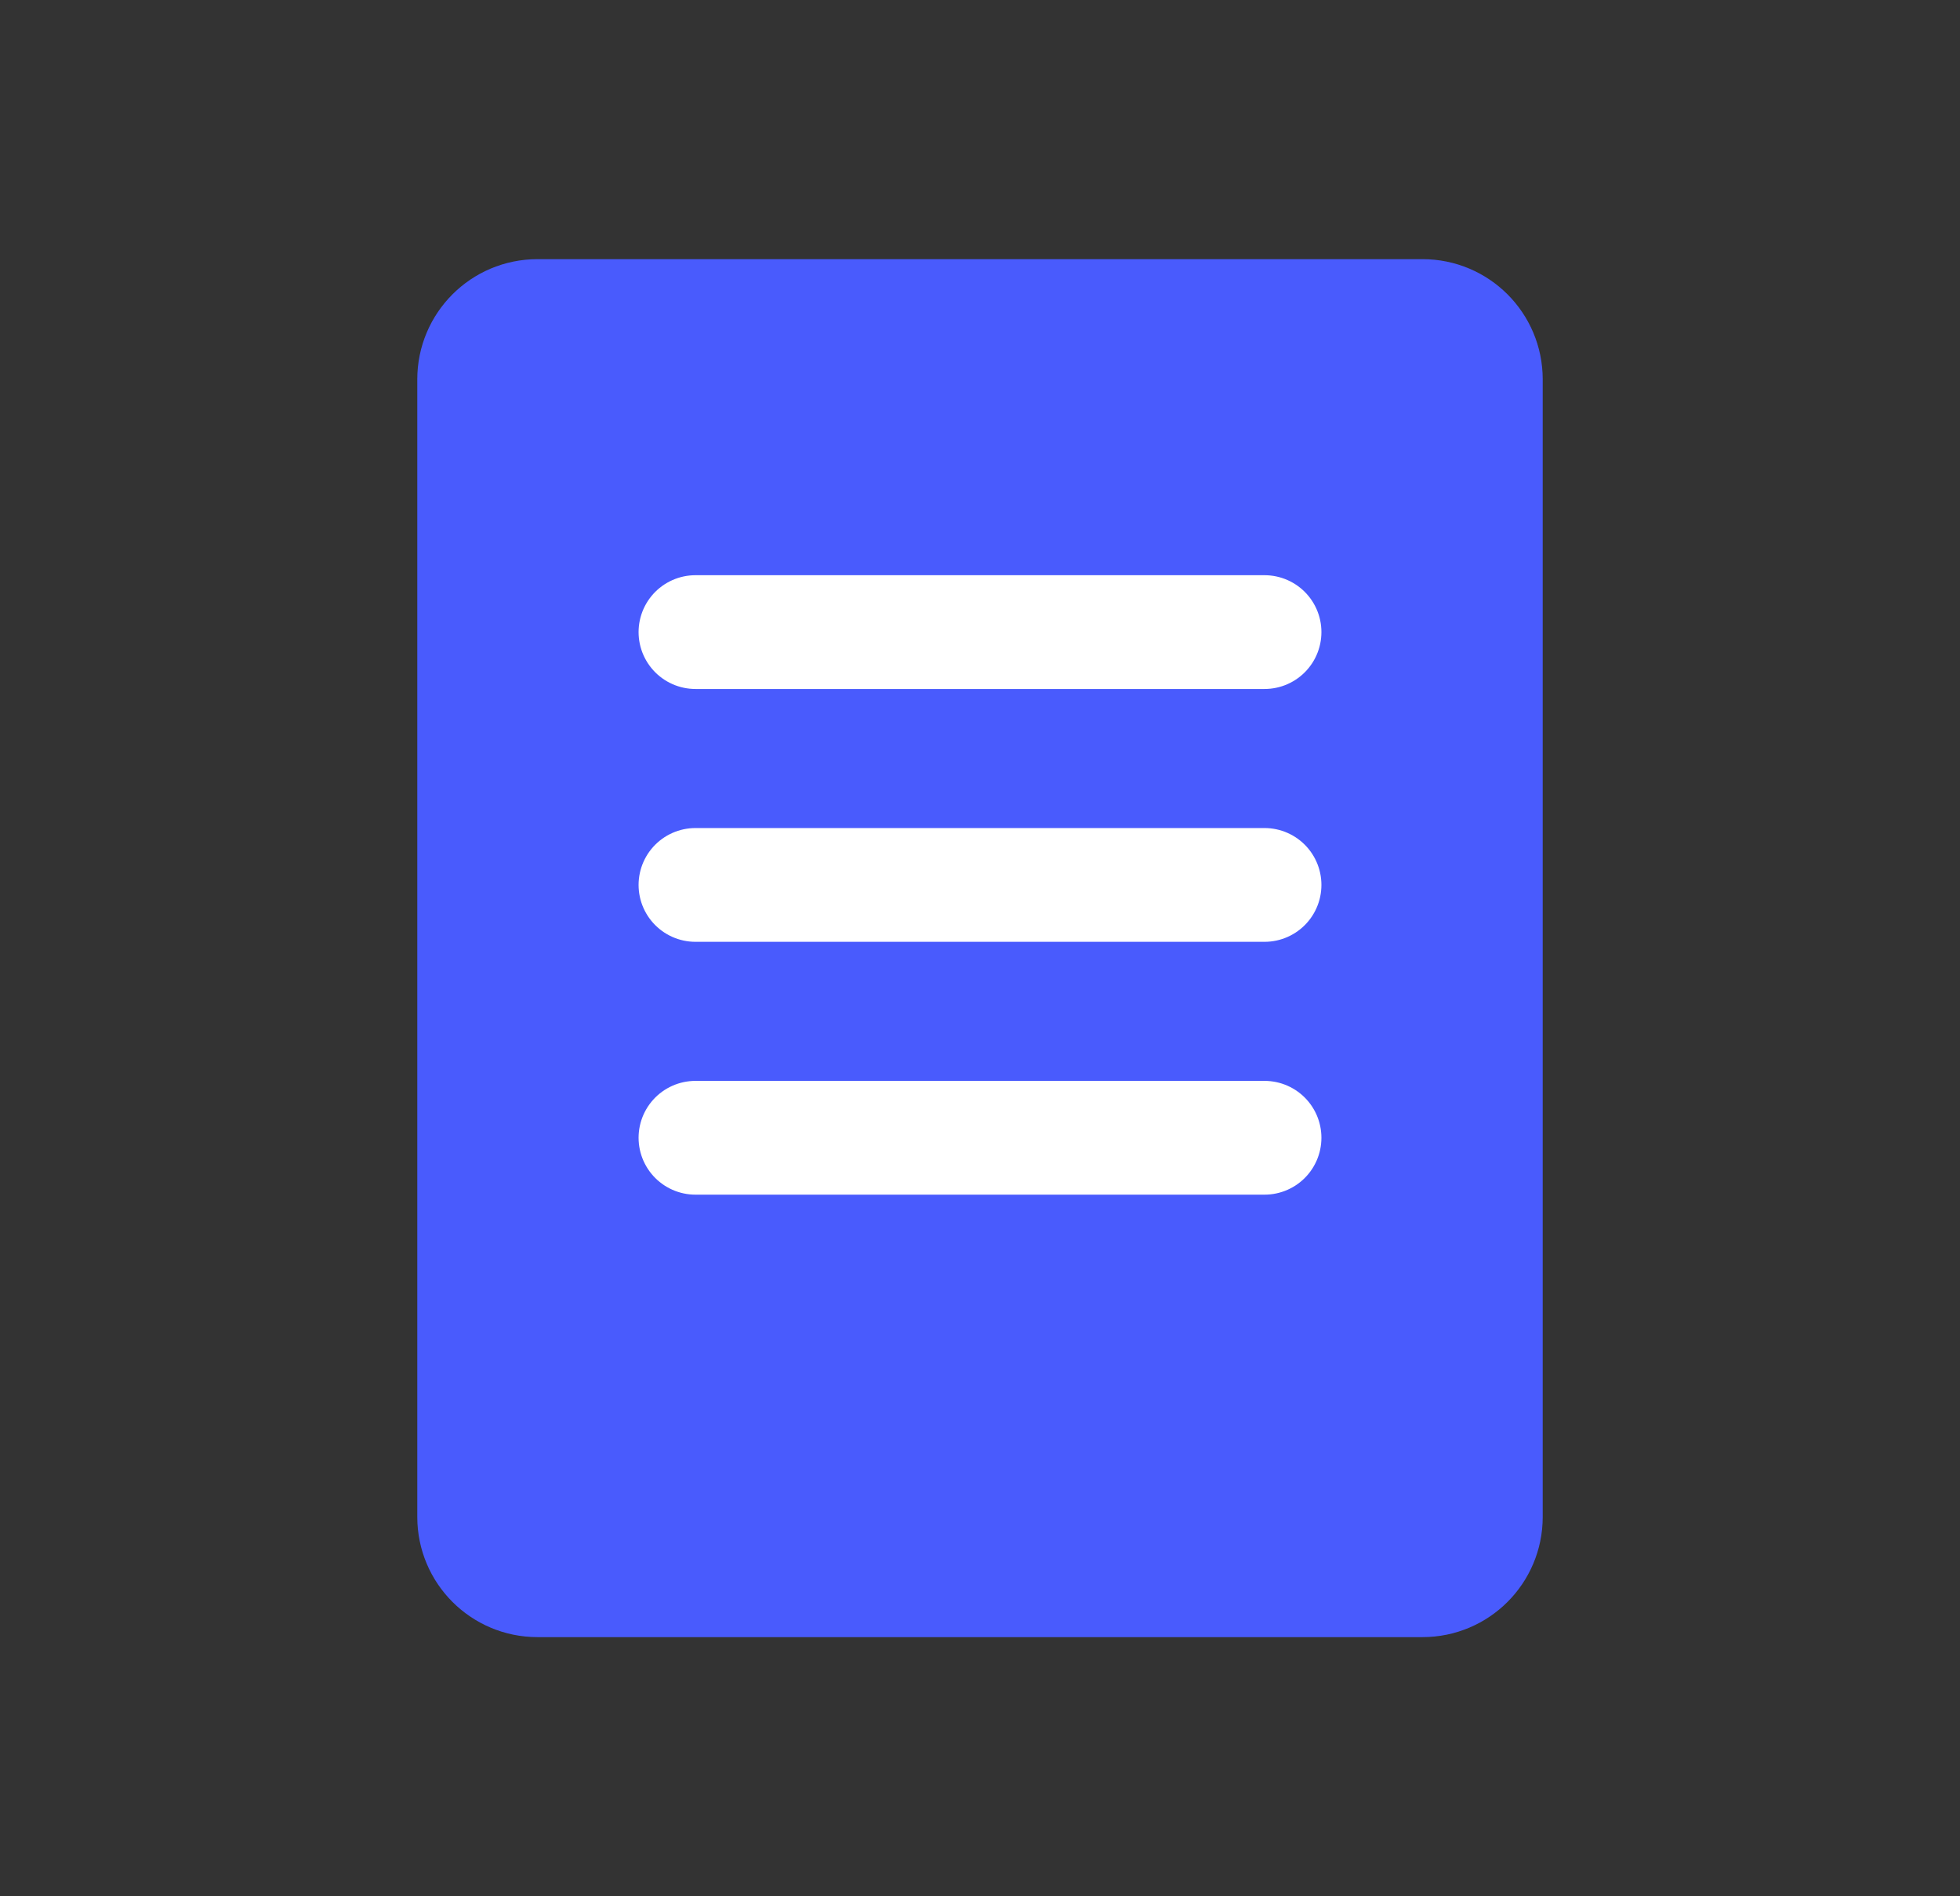 <?xml version="1.0" encoding="utf-8"?>
<svg xmlns="http://www.w3.org/2000/svg" fill="none" height="30" viewBox="0 0 31 30" width="31">
<rect x="0" y="0" width="31" height="30" fill="#333333" stroke="none"/>
<path d="M22.5 5H8.5C7.948 5 7.5 5.448 7.5 6V24C7.5 24.552 7.948 25 8.5 25H22.5C23.052 25 23.5 24.552 23.5 24V6C23.5 5.448 23.052 5 22.5 5Z" fill="#495BFD" stroke="#495BFD" stroke-linecap="round" stroke-linejoin="round" stroke-width="1.8"/>
<path d="M11 10H20M11 14H20M11 18H20" stroke="white" stroke-linecap="round" stroke-linejoin="round" stroke-width="1.8"/>
</svg>